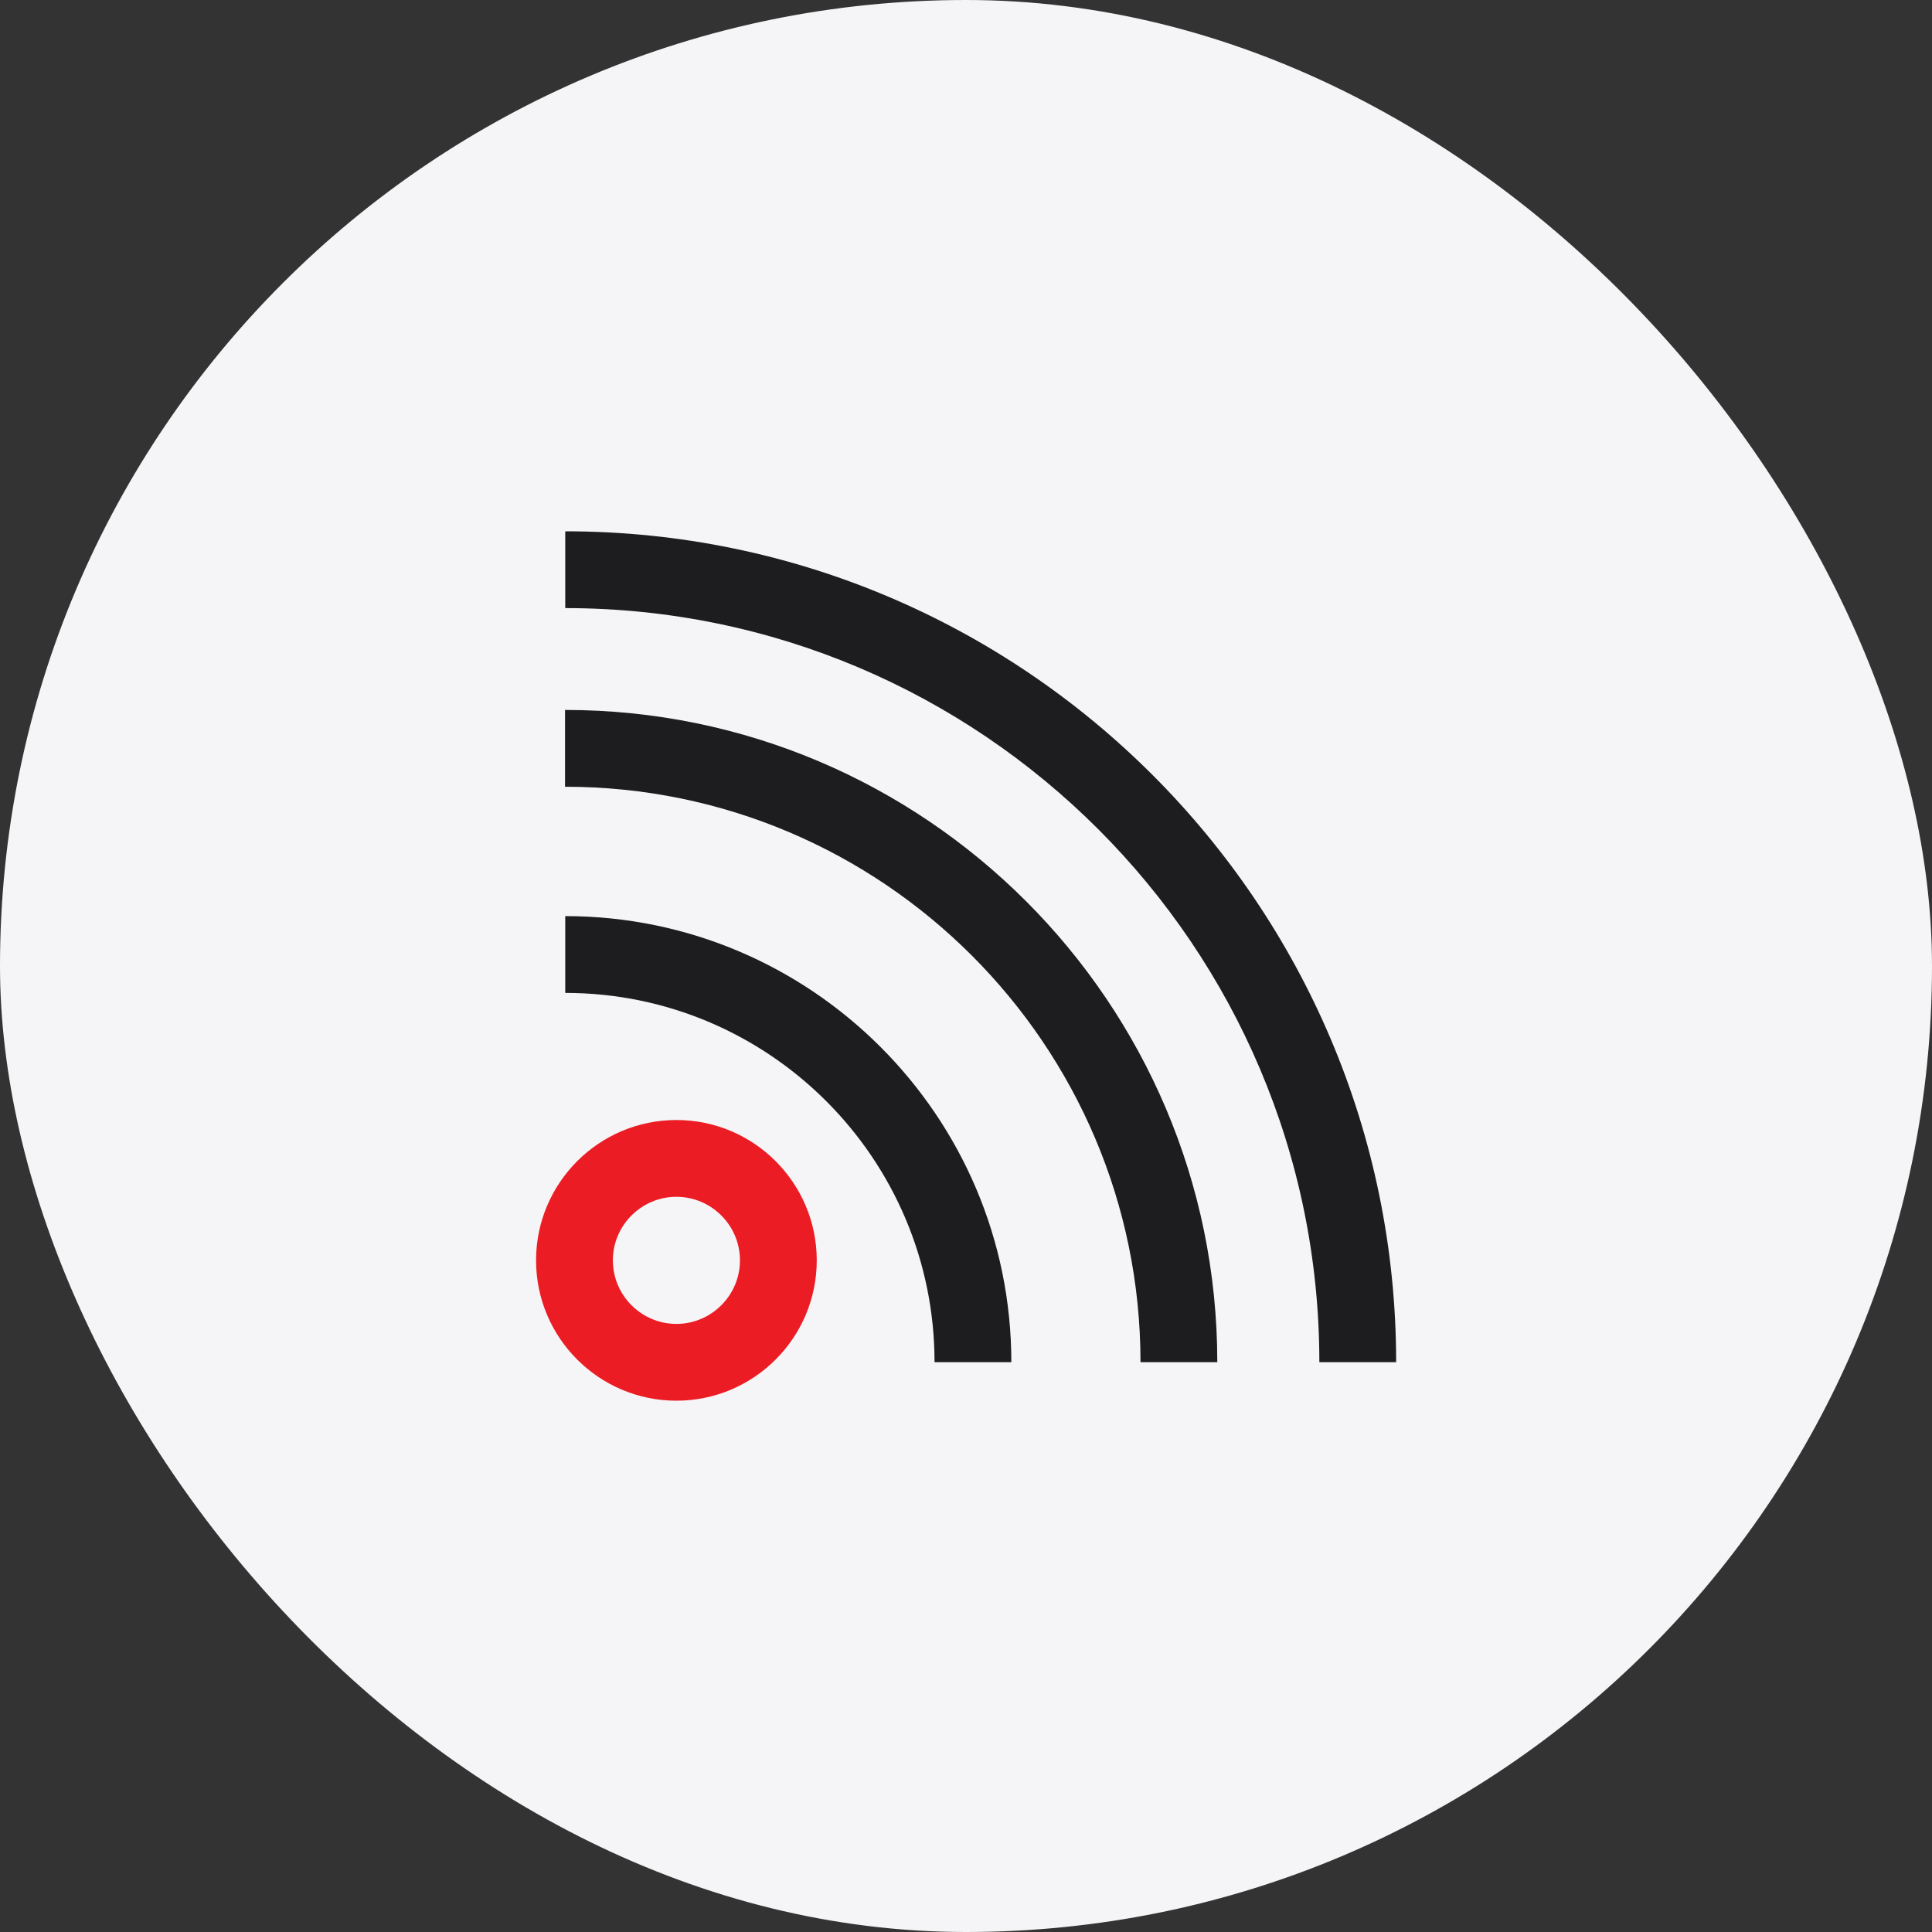 <svg width="56" height="56" viewBox="0 0 56 56" fill="none" xmlns="http://www.w3.org/2000/svg">
<rect x="0" y="0" width="56" height="56" fill="#333333" stroke="none"/>
<rect width="56" height="56" rx="28" fill="#F5F5F7"/>
<path d="M29.314 39.484H27.088C27.088 33.58 22.288 28.78 16.384 28.78V26.554C23.512 26.554 29.314 32.356 29.314 39.484Z" fill="#1D1D1F"/>
<path d="M35.284 39.484H33.058C33.058 30.286 25.576 22.804 16.378 22.804V20.578C26.806 20.578 35.284 29.062 35.284 39.484Z" fill="#1D1D1F"/>
<path d="M40.468 39.484H38.242C38.242 27.43 28.438 17.626 16.384 17.626V15.4C29.662 15.4 40.468 26.2 40.468 39.484Z" fill="#1D1D1F"/>
<path d="M19.606 40.6C17.362 40.6 15.538 38.776 15.538 36.532C15.538 34.288 17.362 32.464 19.606 32.464C21.85 32.464 23.674 34.288 23.674 36.532C23.674 38.776 21.85 40.6 19.606 40.6ZM19.606 34.69C18.592 34.69 17.764 35.518 17.764 36.532C17.764 37.546 18.592 38.374 19.606 38.374C20.62 38.374 21.448 37.546 21.448 36.532C21.448 35.518 20.62 34.69 19.606 34.69Z" fill="#EC1C24"/>
</svg>
